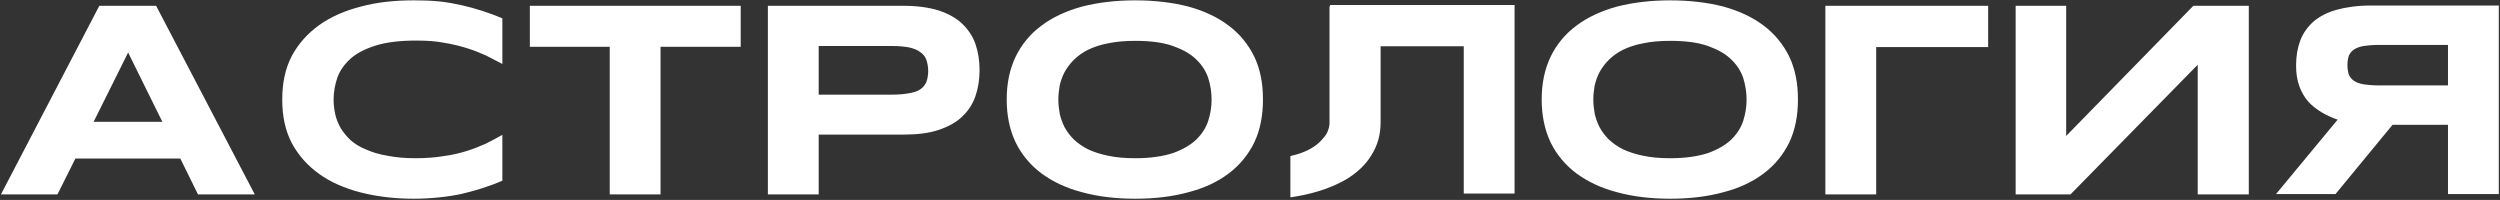 <?xml version="1.0" encoding="UTF-8"?> <svg xmlns="http://www.w3.org/2000/svg" width="1288" height="103" viewBox="0 0 1288 103" fill="none"><rect x="0" y="0" width="1288" height="103" fill="#333333" stroke="none"/> <path d="M80.432 2.98H51.172L0.492 100.14H29.612L38.852 81.66H92.892L101.992 100.14H131.252L80.432 2.98ZM48.232 62.76L66.012 27.06L83.652 62.76H48.232ZM180.694 30.14C183.914 27.34 188.254 25.1 193.714 23.42C199.174 21.74 206.034 20.9 214.294 20.9C219.614 20.9 224.514 21.18 228.714 22.02C233.054 22.72 236.974 23.7 240.614 24.82C244.114 25.94 247.334 27.2 250.414 28.6C253.354 30.14 256.154 31.54 258.814 32.94V9.42C255.454 8.02 252.094 6.76 248.594 5.64C245.094 4.52 241.594 3.54 237.954 2.7C234.174 1.86 230.394 1.16 226.334 0.74C222.274 0.32 217.794 0.18 213.174 0.18C203.234 0.18 194.134 1.16 185.874 3.4C177.614 5.5 170.334 8.72 164.454 12.92C158.434 17.26 153.674 22.58 150.314 28.88C146.954 35.32 145.414 42.74 145.414 51.28C145.414 59.82 146.954 67.24 150.314 73.68C153.674 79.98 158.434 85.3 164.454 89.64C170.334 93.84 177.614 97.06 185.874 99.16C194.134 101.26 203.234 102.38 213.174 102.38C217.794 102.38 222.274 102.1 226.334 101.68C230.394 101.26 234.174 100.7 237.954 99.86C241.594 99.02 245.094 98.04 248.594 96.92C252.094 95.8 255.454 94.54 258.814 93.14V69.48C256.154 71.02 253.354 72.42 250.414 73.96C247.334 75.36 244.114 76.62 240.614 77.74C236.974 78.86 233.054 79.84 228.714 80.4C224.514 81.1 219.614 81.52 214.294 81.52C208.694 81.52 203.934 81.1 199.734 80.26C195.394 79.56 191.754 78.44 188.674 77.04C185.454 75.78 182.794 74.1 180.694 72.28C178.594 70.32 176.914 68.22 175.514 65.98C174.254 63.74 173.274 61.36 172.714 58.84C172.154 56.32 171.874 53.8 171.874 51.28C171.874 47.36 172.574 43.58 173.834 39.94C175.094 36.3 177.474 33.08 180.694 30.14ZM272.973 2.98V24.12H314.133V100.14H340.313V24.12H381.613V2.98H272.973ZM502.569 22.72C501.169 18.66 498.789 15.16 495.709 12.22C492.629 9.28 488.569 7.04 483.529 5.36C478.489 3.82 472.469 2.98 465.329 2.98H395.609V100.14H421.789V69.34H465.329C472.469 69.34 478.489 68.64 483.529 66.96C488.569 65.28 492.629 63.04 495.709 60.1C498.789 57.16 501.169 53.66 502.569 49.46C503.969 45.4 504.669 40.92 504.669 36.16C504.669 31.26 503.969 26.78 502.569 22.72ZM477.229 42.32C476.529 43.86 475.549 45.12 474.009 46.1C472.609 47.08 470.649 47.64 468.269 48.06C465.889 48.48 463.089 48.76 459.589 48.76H421.789V23.7H459.589C463.089 23.7 465.889 23.98 468.269 24.4C470.649 24.96 472.609 25.66 474.009 26.78C475.549 27.76 476.529 29.02 477.229 30.7C477.789 32.38 478.209 34.34 478.209 36.58C478.209 38.82 477.789 40.78 477.229 42.32ZM646.196 29.16C643.116 22.86 638.636 17.4 633.036 13.2C627.296 8.86 620.436 5.64 612.316 3.4C604.196 1.3 594.956 0.18 584.876 0.18C574.796 0.18 565.556 1.3 557.436 3.4C549.316 5.64 542.316 8.86 536.576 13.2C530.836 17.4 526.356 22.86 523.276 29.16C520.196 35.6 518.656 42.88 518.656 51.28C518.656 59.54 520.196 66.96 523.276 73.4C526.356 79.7 530.836 85.02 536.576 89.36C542.316 93.56 549.316 96.92 557.436 99.02C565.556 101.26 574.796 102.38 584.876 102.38C594.956 102.38 604.196 101.26 612.316 99.02C620.436 96.92 627.296 93.7 633.036 89.36C638.776 85.02 643.116 79.7 646.196 73.4C649.276 66.96 650.676 59.54 650.676 51.28C650.676 42.88 649.276 35.6 646.196 29.16ZM622.536 62.06C621.416 65.7 619.316 68.92 616.376 71.86C613.436 74.66 609.376 77.04 604.336 78.86C599.156 80.54 592.716 81.52 584.876 81.52C579.556 81.52 574.936 81.1 571.016 80.26C566.956 79.42 563.456 78.3 560.516 76.9C557.716 75.5 555.196 73.68 553.236 71.86C551.276 69.9 549.736 67.8 548.476 65.56C547.356 63.32 546.516 60.94 545.956 58.56C545.536 56.04 545.256 53.66 545.256 51.28C545.256 48.9 545.536 46.52 545.956 44C546.516 41.62 547.356 39.24 548.476 37.14C549.736 34.9 551.276 32.8 553.236 30.84C555.196 28.88 557.716 27.06 560.516 25.66C563.456 24.26 566.956 23 571.016 22.3C574.936 21.46 579.556 21.04 584.876 21.04C592.716 21.04 599.156 21.88 604.336 23.7C609.376 25.52 613.436 27.76 616.376 30.7C619.316 33.5 621.416 36.86 622.536 40.36C623.656 44 624.216 47.64 624.216 51.28C624.216 54.92 623.656 58.56 622.536 62.06ZM685.249 2.56V3.26H684.969V63.04C684.969 64.3 684.829 65.56 684.269 66.96C683.849 68.5 683.009 69.76 681.749 71.16C680.489 72.7 679.089 74.1 676.989 75.5C675.169 76.76 672.649 78.02 669.849 79C668.169 79.56 666.629 79.98 664.809 80.4V101.68C667.469 101.26 669.989 100.84 672.509 100.28C680.769 98.46 687.629 95.8 693.509 92.44C699.109 89.08 703.589 84.88 706.529 79.98C709.749 74.94 711.289 69.34 711.289 63.04V23.84H754.129V99.72H780.309V2.56H685.249ZM921.821 29.16C918.741 22.86 914.261 17.4 908.661 13.2C902.921 8.86 896.061 5.64 887.941 3.4C879.821 1.3 870.581 0.18 860.501 0.18C850.421 0.18 841.181 1.3 833.061 3.4C824.941 5.64 817.941 8.86 812.201 13.2C806.461 17.4 801.981 22.86 798.901 29.16C795.821 35.6 794.281 42.88 794.281 51.28C794.281 59.54 795.821 66.96 798.901 73.4C801.981 79.7 806.461 85.02 812.201 89.36C817.941 93.56 824.941 96.92 833.061 99.02C841.181 101.26 850.421 102.38 860.501 102.38C870.581 102.38 879.821 101.26 887.941 99.02C896.061 96.92 902.921 93.7 908.661 89.36C914.401 85.02 918.741 79.7 921.821 73.4C924.901 66.96 926.301 59.54 926.301 51.28C926.301 42.88 924.901 35.6 921.821 29.16ZM898.161 62.06C897.041 65.7 894.941 68.92 892.001 71.86C889.061 74.66 885.001 77.04 879.961 78.86C874.781 80.54 868.341 81.52 860.501 81.52C855.181 81.52 850.561 81.1 846.641 80.26C842.581 79.42 839.081 78.3 836.141 76.9C833.341 75.5 830.821 73.68 828.861 71.86C826.901 69.9 825.361 67.8 824.101 65.56C822.981 63.32 822.141 60.94 821.581 58.56C821.161 56.04 820.881 53.66 820.881 51.28C820.881 48.9 821.161 46.52 821.581 44C822.141 41.62 822.981 39.24 824.101 37.14C825.361 34.9 826.901 32.8 828.861 30.84C830.821 28.88 833.341 27.06 836.141 25.66C839.081 24.26 842.581 23 846.641 22.3C850.561 21.46 855.181 21.04 860.501 21.04C868.341 21.04 874.781 21.88 879.961 23.7C885.001 25.52 889.061 27.76 892.001 30.7C894.941 33.5 897.041 36.86 898.161 40.36C899.281 44 899.841 47.64 899.841 51.28C899.841 54.92 899.281 58.56 898.161 62.06ZM940.434 2.98V100.14H966.614V24.26H1024.29V2.98H940.434ZM1130.02 2.98L1064.5 70.04V2.98H1038.46V100.14H1066.74L1132.26 33.36V100.14H1158.58V2.98H1130.02ZM1221.72 2.84C1214.58 2.84 1208.7 3.68 1203.66 5.08C1198.76 6.48 1194.84 8.58 1191.76 11.24C1188.68 14.04 1186.44 17.26 1185.04 21.04C1183.64 24.82 1182.94 29.02 1182.94 33.78C1182.94 37.84 1183.5 41.34 1184.62 44.42C1185.74 47.5 1187.28 50.16 1189.24 52.4C1191.2 54.5 1193.58 56.32 1196.1 57.86C1198.76 59.4 1201.42 60.66 1204.36 61.64L1172.58 100H1203.24L1232.64 64.3H1261.2V100H1287.38V2.84H1221.72ZM1261.2 44H1225.36C1222.28 44 1219.62 43.72 1217.66 43.44C1215.56 43.02 1213.88 42.46 1212.76 41.62C1211.5 40.78 1210.66 39.66 1210.1 38.4C1209.68 37 1209.4 35.46 1209.4 33.5C1209.4 31.68 1209.68 30.14 1210.1 28.74C1210.66 27.48 1211.5 26.36 1212.76 25.52C1214.02 24.68 1215.56 24.12 1217.66 23.7C1219.62 23.42 1222.28 23.14 1225.36 23.14H1261.2V44Z" fill="white"></path> </svg> 